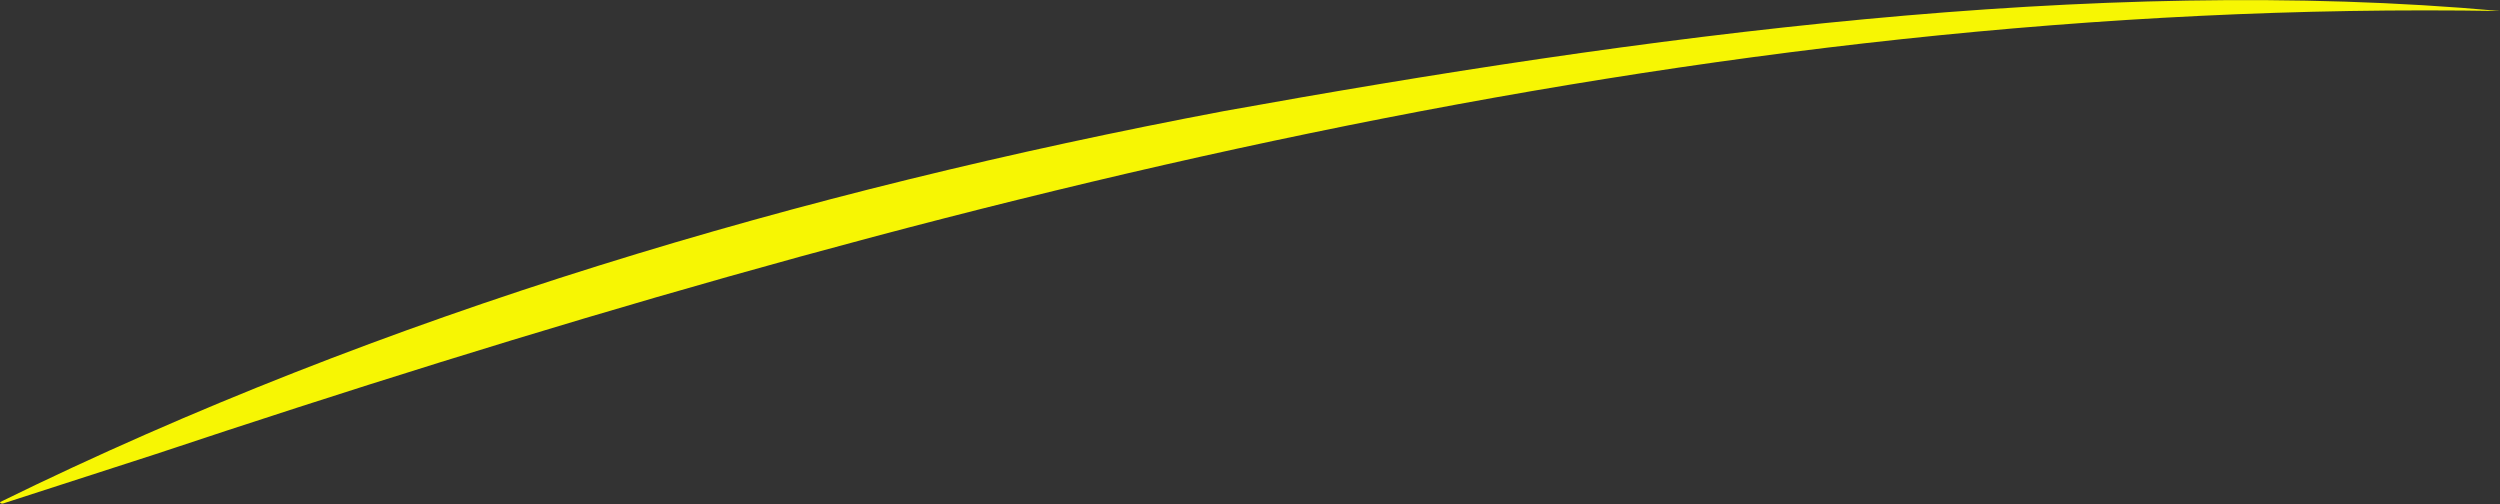 <svg width="124" height="25" viewBox="0 0 124 25" fill="none" xmlns="http://www.w3.org/2000/svg">
<rect x="0" y="0" width="124" height="25" fill="#333333" stroke="none"/>
<g id=" swoosh" clip-path="url(#clip0_610_1503)">
<path id="Vector" d="M124 0.546C84.246 -0.119 45.2 10.028 7.71 22.528L0.141 24.976C0.071 24.976 0.024 24.976 0 24.905C19.028 15.565 39.848 9.458 60.691 5.513C81.252 1.806 103.817 -1.283 124 0.546Z" fill="#F7F603"/>
</g>
<defs>
<clipPath id="clip0_610_1503">
<rect width="124" height="25" fill="white"/>
</clipPath>
</defs>
</svg>
